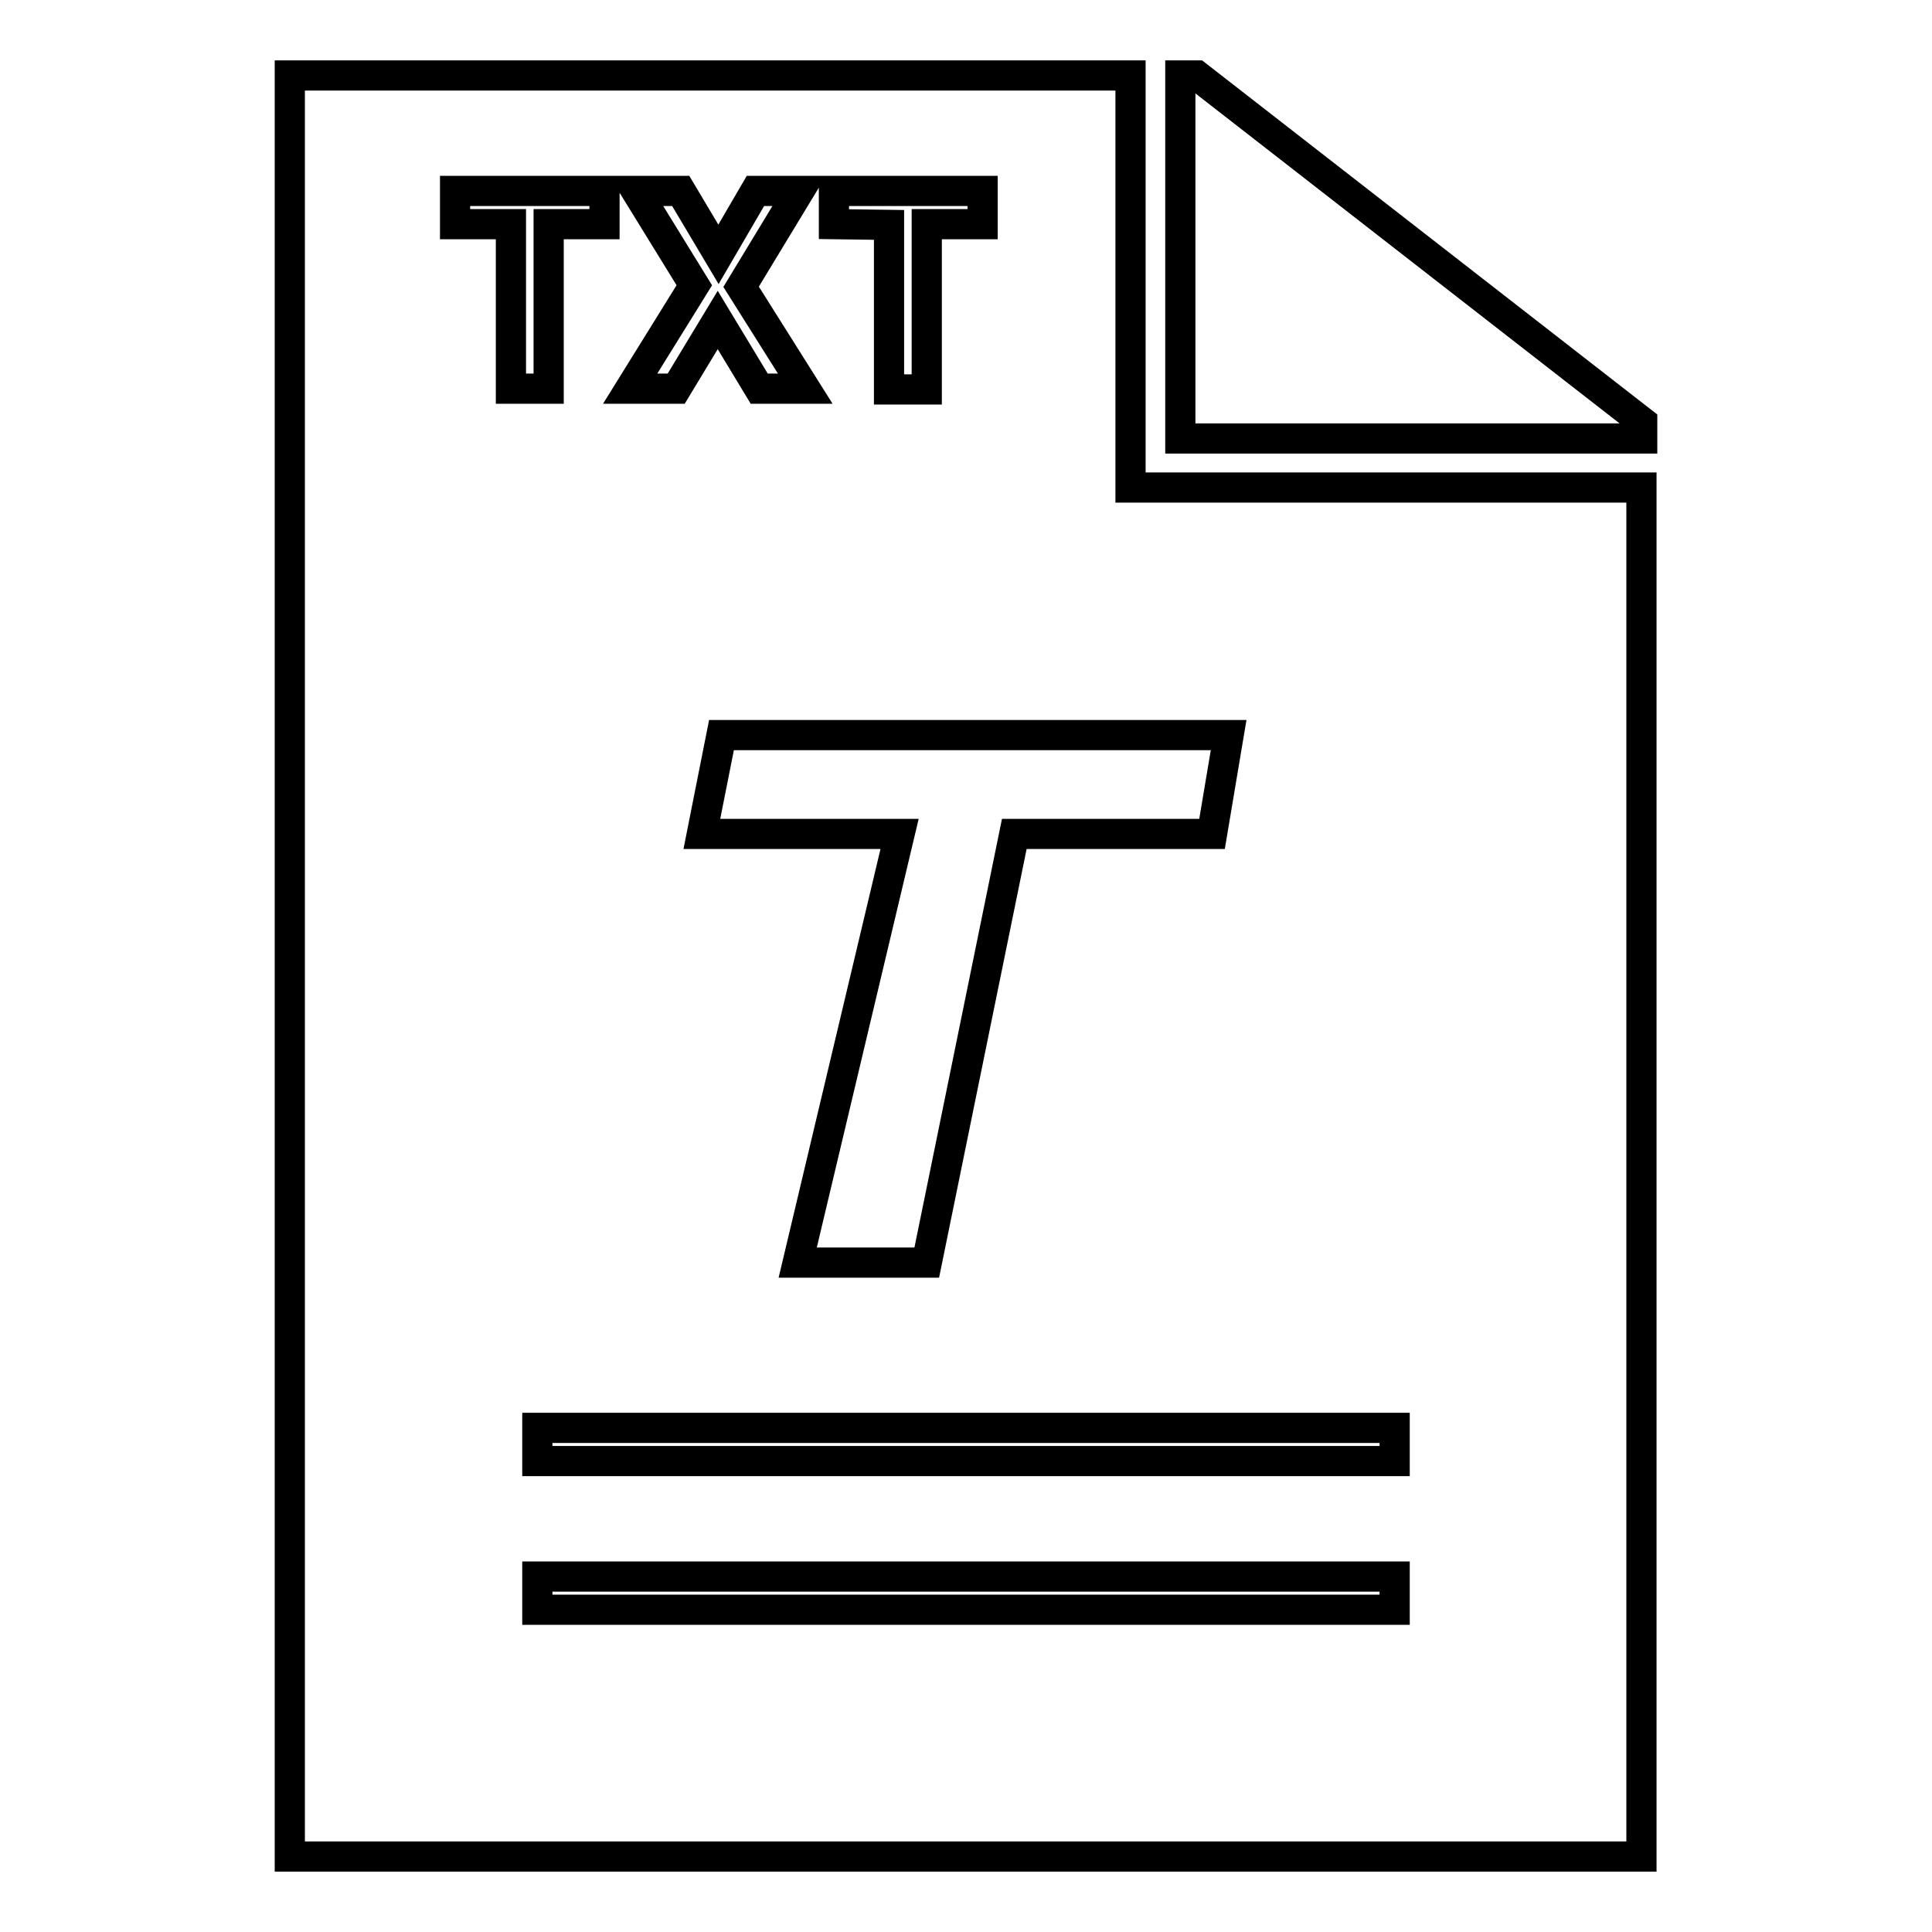 <?xml version="1.0" encoding="utf-8"?>
<!-- Svg Vector Icons : http://www.onlinewebfonts.com/icon -->
<!DOCTYPE svg PUBLIC "-//W3C//DTD SVG 1.1//EN" "http://www.w3.org/Graphics/SVG/1.1/DTD/svg11.dtd">
<svg version="1.1" xmlns="http://www.w3.org/2000/svg" xmlns:xlink="http://www.w3.org/1999/xlink" x="0px" y="0px" viewBox="0 0 256 256" enable-background="new 0 0 256 256" xml:space="preserve">
<g> <path stroke-width="4" fill-opacity="0" stroke="#000000"  d="M156.4,10h2.2l59,45.9v2.2h-61.2V10z M184.8,208.9H71.2v4.4h113.6V208.9z M184.8,189.2H71.2v4.4h113.6 V189.2z M95.6,97.4L93,110.5h26.2l-13.5,56.8h17.1l11.6-56.8h26.2l2.2-13.1H95.6z M130.2,25.3h-19.7v4.4l7.3,0.1v21.8h5V29.7h7.4 V25.3z M105.9,25.3h-5.8l-4.9,8.4l-5-8.4h-5.9l7.7,12.5l-8.5,13.7h6.1l5.5-9.1l5.5,9.1h6.1L98.2,38L105.9,25.3z M80.1,25.3H60.3 v4.4h7.4v21.8h5V29.7h7.4V25.3z M38.4,246V10h111.4v54.6h67.7V246H38.4z"/></g>
</svg>